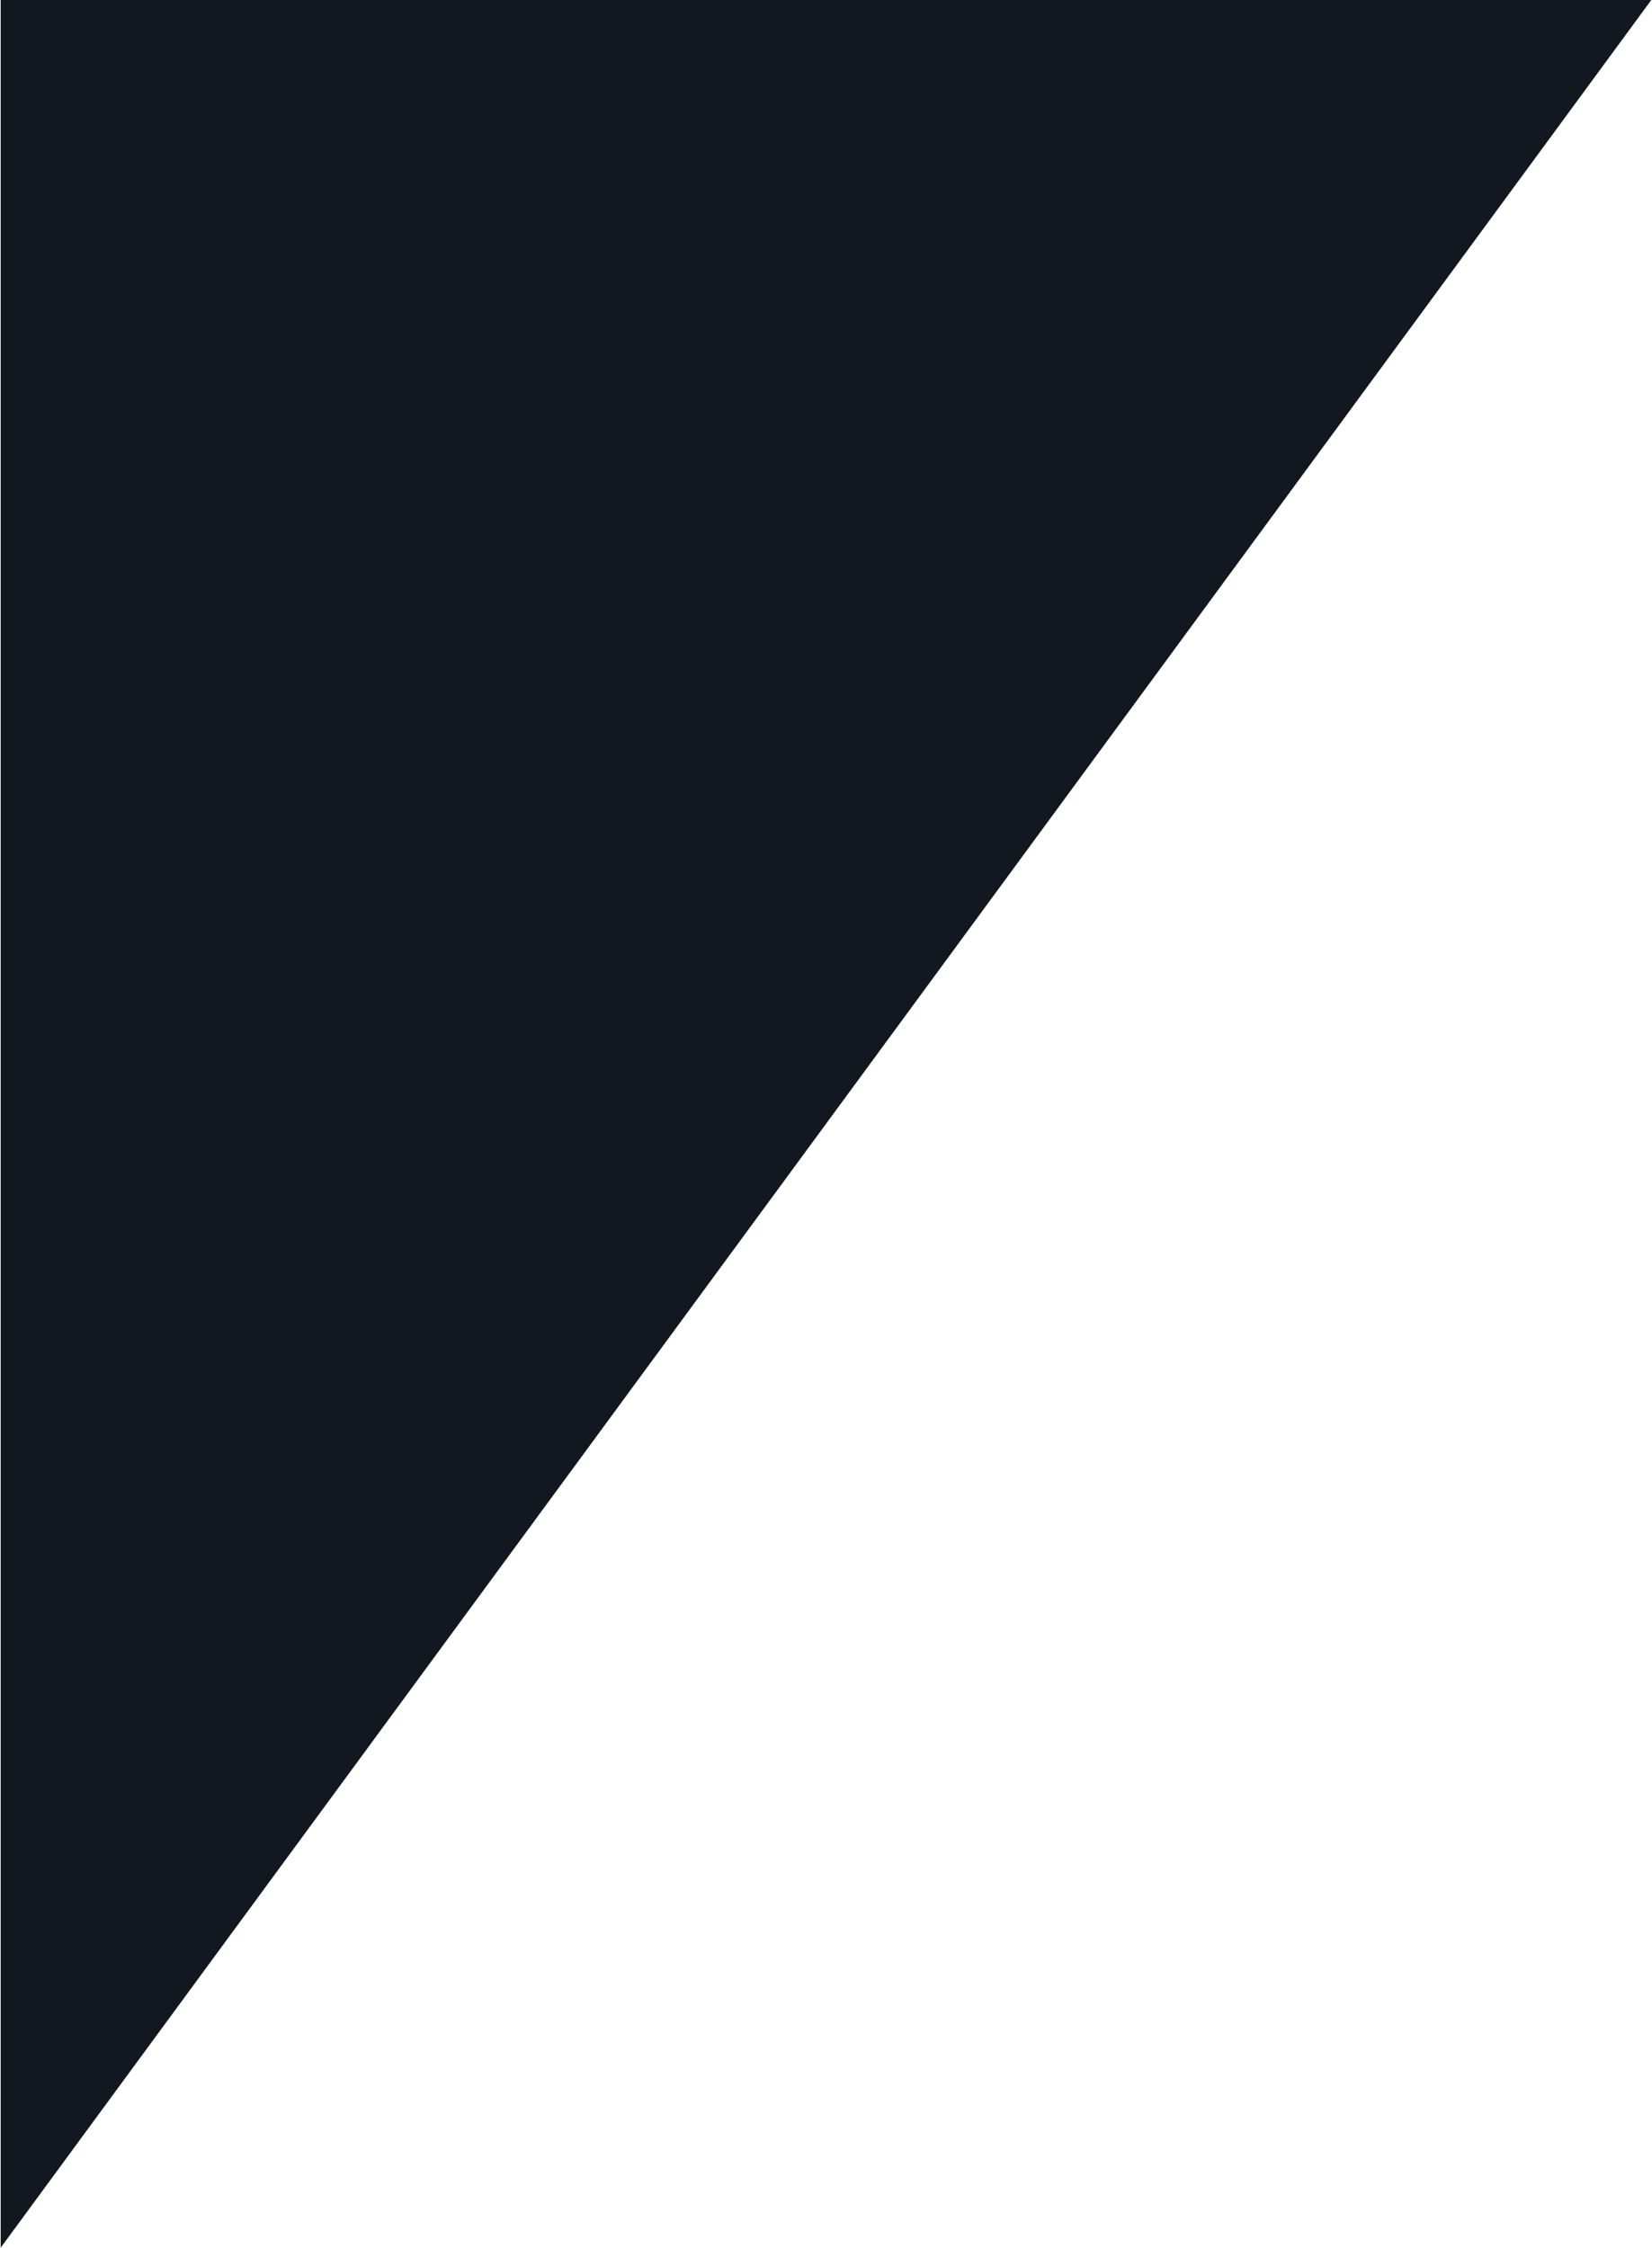 <?xml version="1.0" encoding="UTF-8"?> <svg xmlns="http://www.w3.org/2000/svg" xmlns:xlink="http://www.w3.org/1999/xlink" xmlns:svgjs="http://svgjs.com/svgjs" width="1277" height="1737" viewBox="0.539 0 1275.925 1737" fill="#121720"> <svg xmlns="http://www.w3.org/2000/svg" width="1277" height="1737" viewBox="1059 489 1275.1 1735.88"> <path paint-order="stroke fill markers" fill-rule="evenodd" d="M1059 2224.88V489h1275.103L1059 2224.88z"></path> </svg> </svg> 